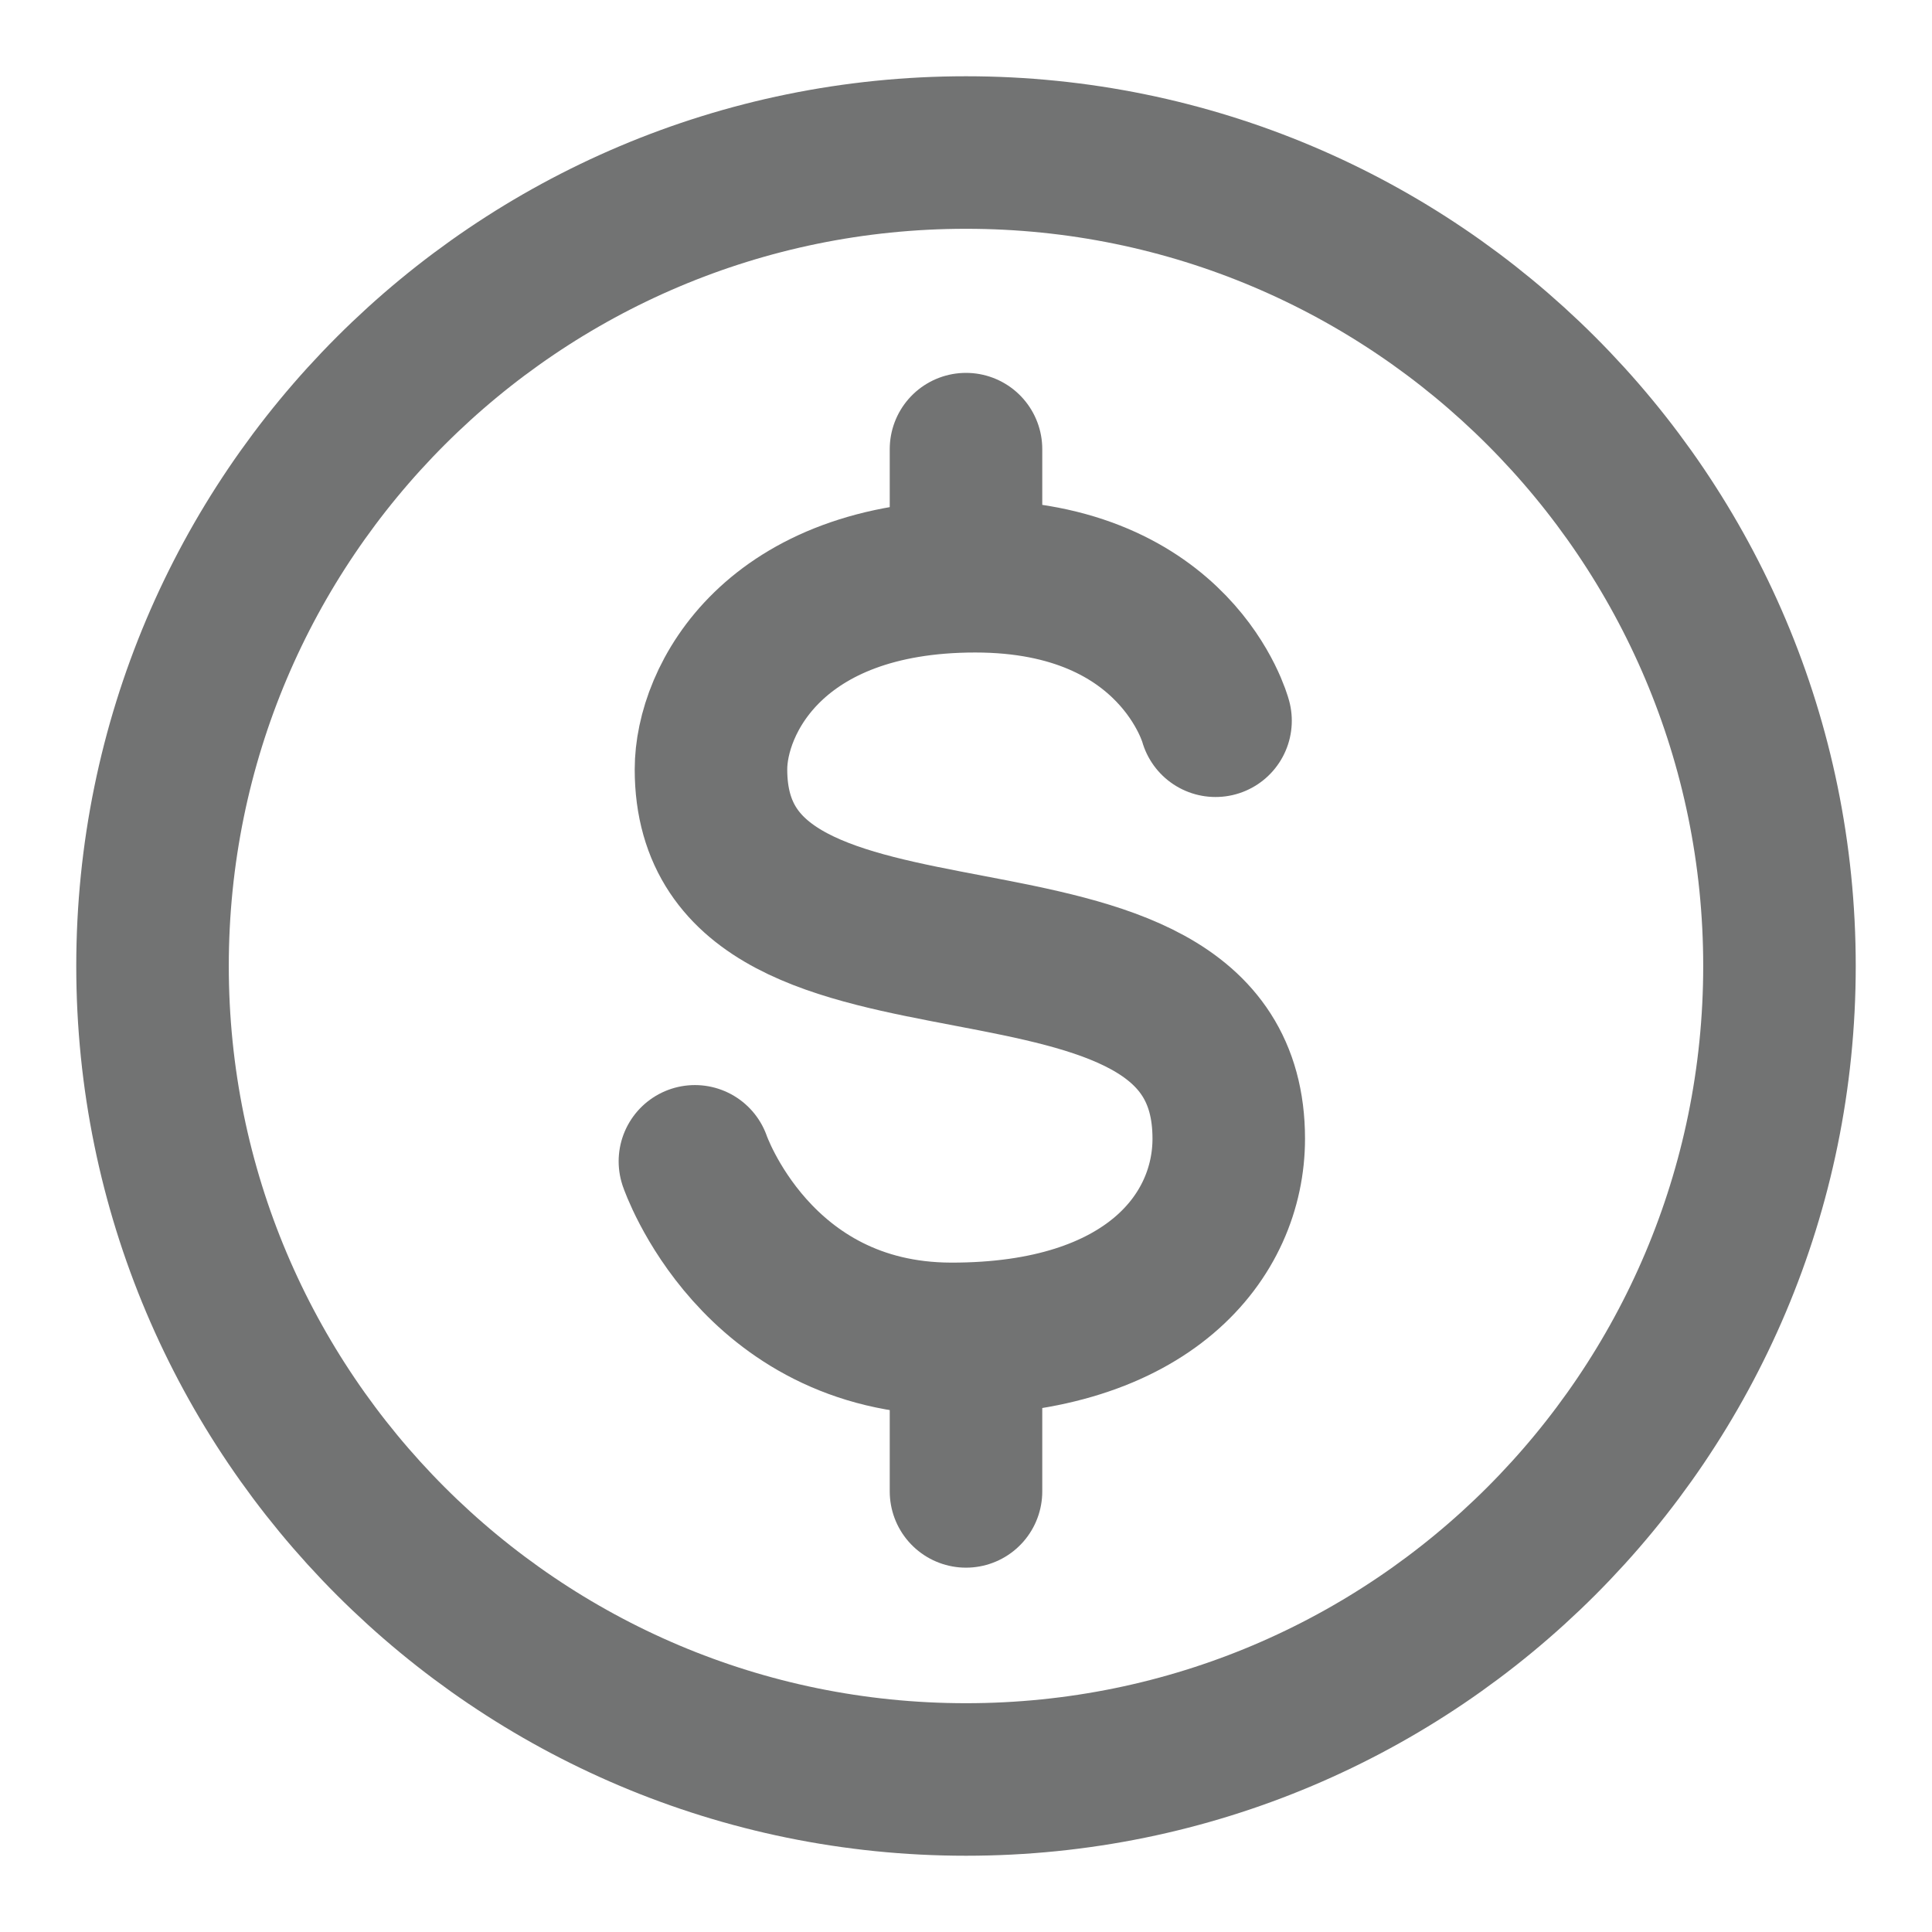 <svg xmlns="http://www.w3.org/2000/svg" width="19" height="19" viewBox="0 0 19 19" fill="none">
  <path d="M9.5 17.5C13.918 17.5 17.5 13.918 17.5 9.5C17.5 5.082 13.918 1.5 9.5 1.5C5.082 1.5 1.5 5.082 1.5 9.5C1.5 13.918 5.082 17.5 9.5 17.5Z" stroke="#727373" stroke-width="1.5" stroke-miterlimit="10"/>
  <path d="M9.5 13.667V14.667" stroke="#727373" stroke-width="1.5" stroke-miterlimit="10" stroke-linecap="round"/>
  <path d="M9.5 4.417V5.417" stroke="#727373" stroke-width="1.5" stroke-miterlimit="10" stroke-linecap="round"/>
  <path d="M11.954 7.088C11.954 7.088 11.575 5.667 9.591 5.667C7.607 5.667 6.992 6.887 6.992 7.566C6.992 10.186 12.084 8.497 12.084 11.198C12.084 12.154 11.295 13.171 9.351 13.167C7.429 13.162 6.834 11.421 6.834 11.421" stroke="#727373" stroke-width="1.5" stroke-miterlimit="10" stroke-linecap="round"/>
</svg>
